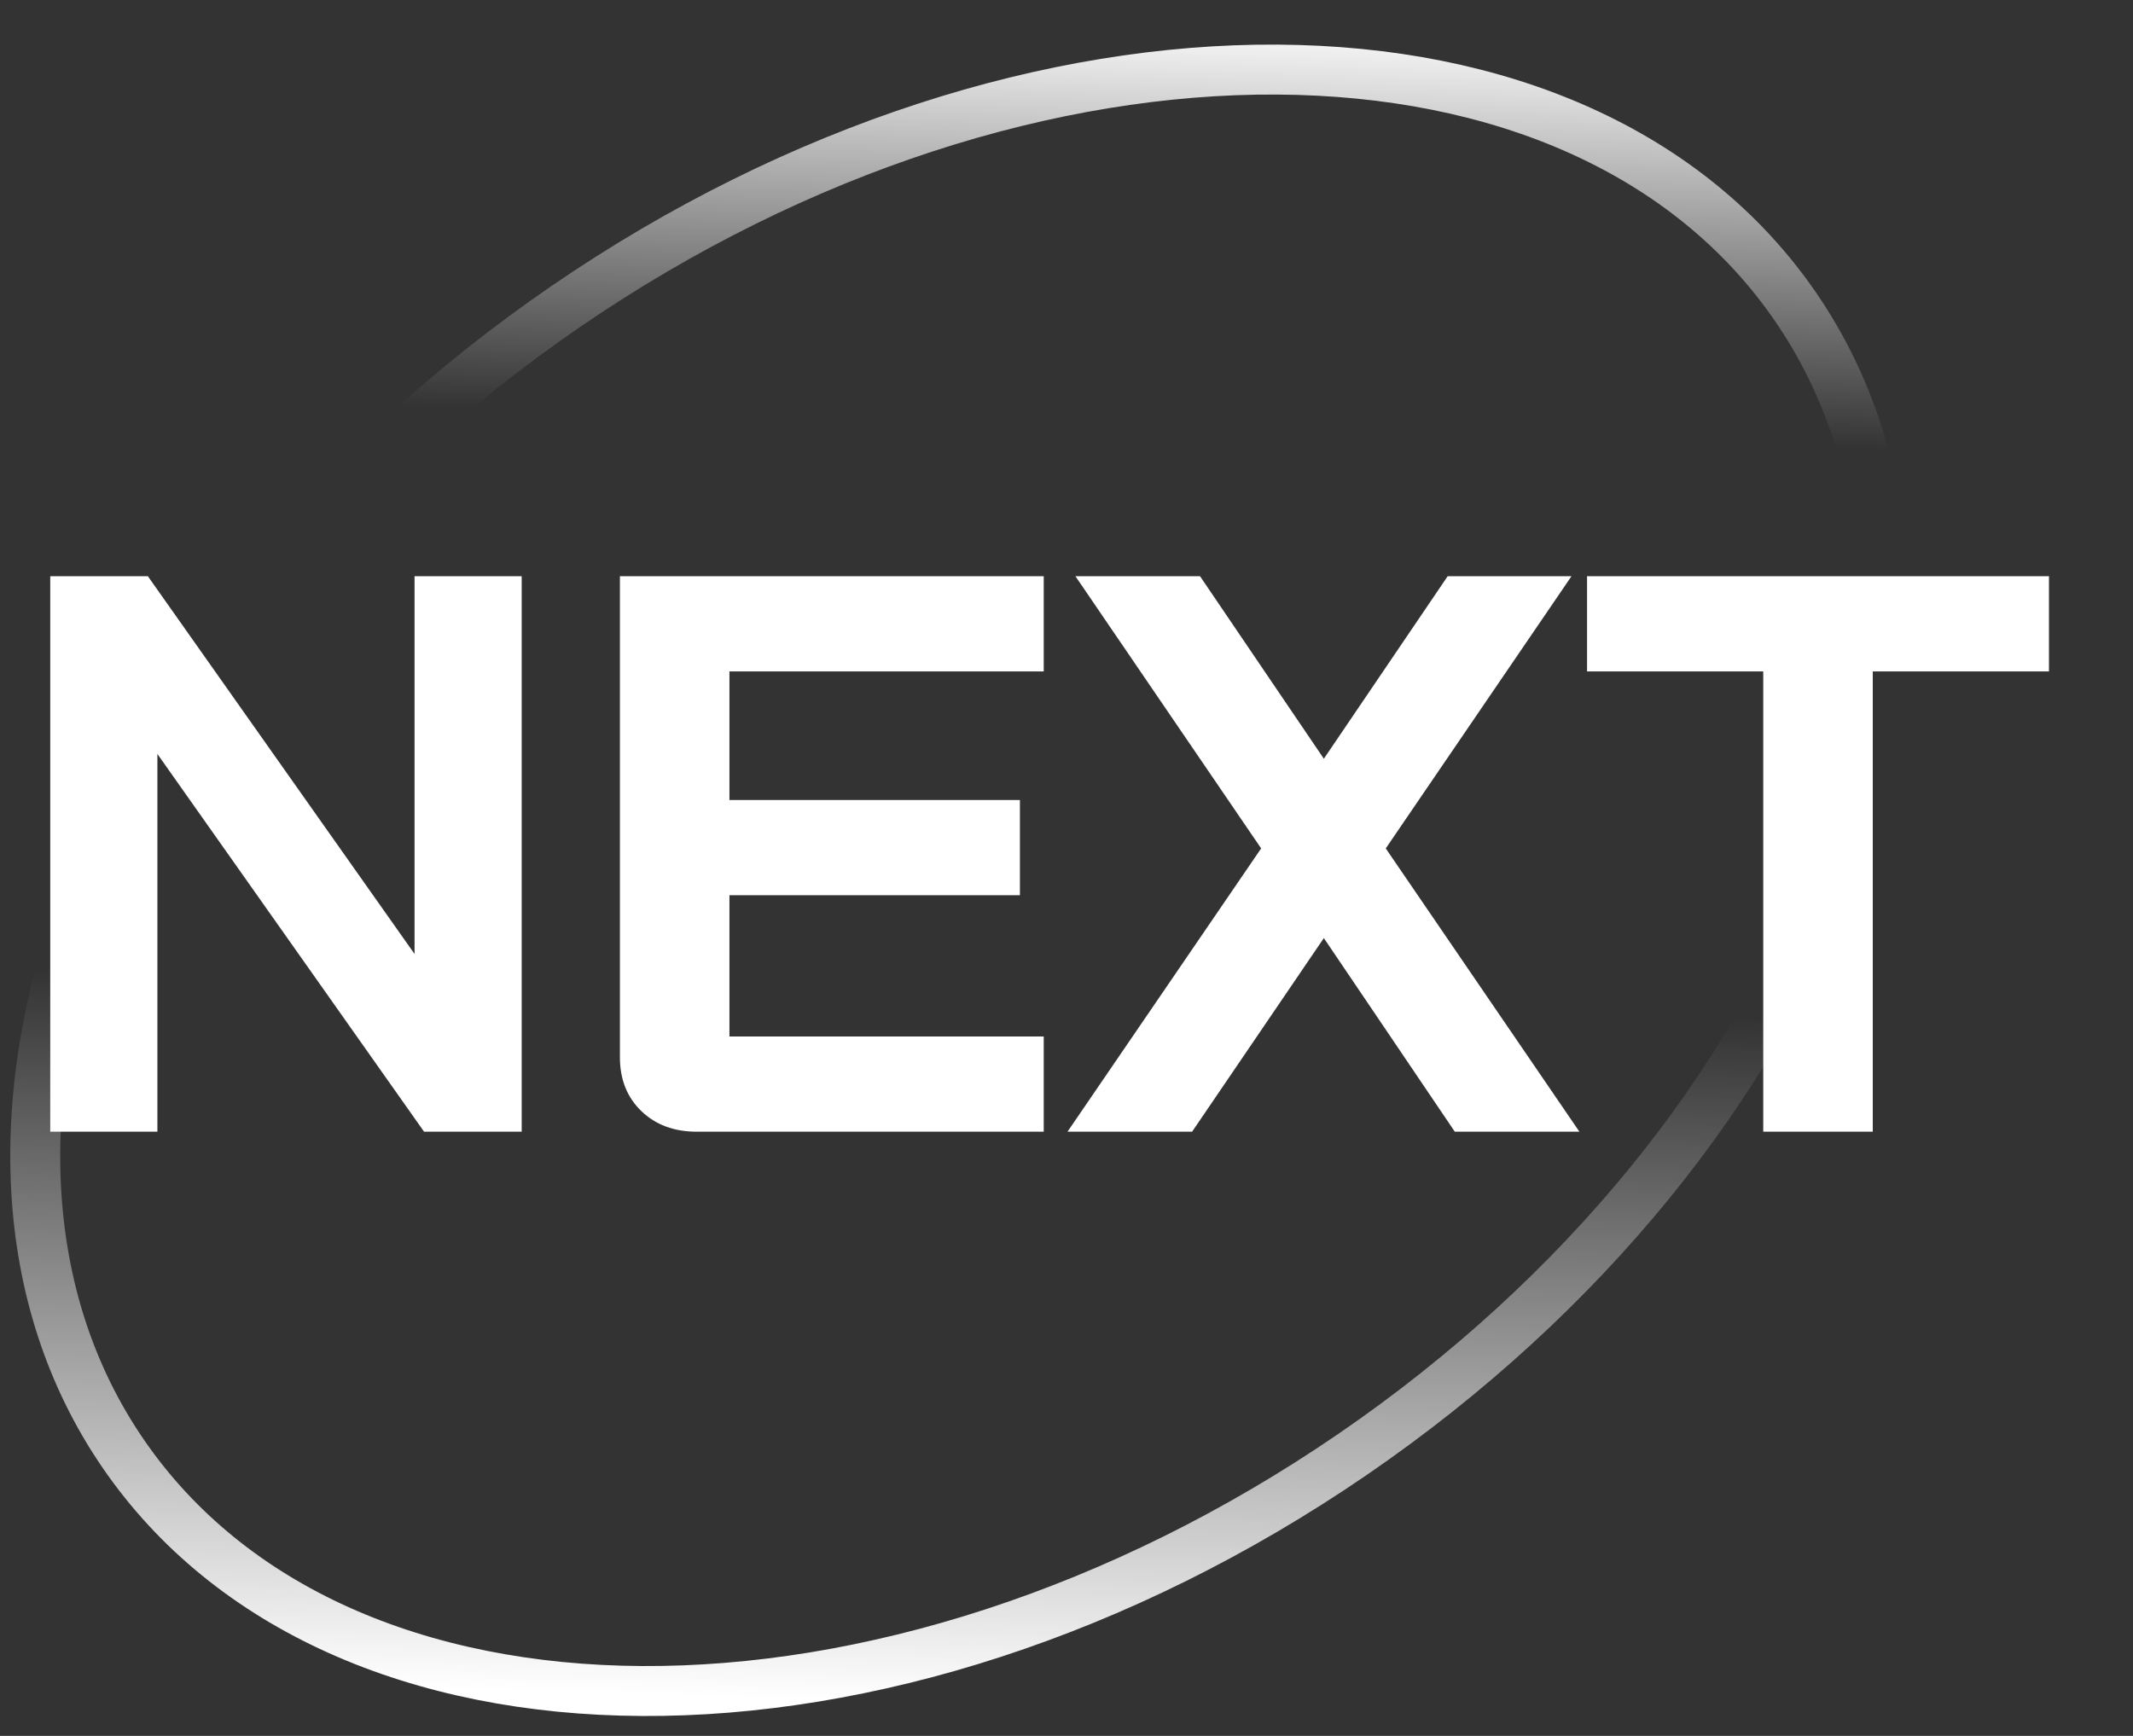 <svg xmlns="http://www.w3.org/2000/svg" width="43" height="35" viewBox="0 0 43 35" fill="none"><rect x="0" y="0" width="43" height="35" fill="#333333" stroke="none"/><path d="M1.013 11.618H2.981L8.357 19.234V11.618H10.517V22.818H8.549L3.173 15.202V22.818H1.013V11.618ZM14.049 22.818C13.59 22.818 13.217 22.68 12.929 22.402C12.641 22.125 12.497 21.762 12.497 21.314V11.618H21.041V13.538H14.705V16.13H20.561V18.05H14.705V20.898H21.041V22.818H14.049ZM25.424 17.106L21.68 11.618H24.192L26.688 15.298L29.184 11.618H31.68L27.936 17.106L31.84 22.818H29.328L26.688 18.914L24.032 22.818H21.52L25.424 17.106ZM35.546 13.538H31.994V11.618H41.306V13.538H37.754V22.818H35.546V13.538Z" fill="white"></path><path d="M2.482 29.307C4.632 32.443 8.439 34.07 12.94 34.095C17.438 34.12 22.577 32.539 27.273 29.32C31.97 26.1 35.297 21.876 36.895 17.671C38.494 13.464 38.349 9.326 36.2 6.191C34.05 3.055 30.243 1.428 25.742 1.403C21.244 1.377 16.104 2.958 11.408 6.178C6.712 9.398 3.384 13.621 1.786 17.826C0.187 22.034 0.332 26.171 2.482 29.307Z" stroke="url(#paint0_linear_682_29192)" stroke-width="1.007"></path><defs><linearGradient id="paint0_linear_682_29192" x1="8.02" y1="-0.181" x2="7.019" y2="33.979" gradientUnits="userSpaceOnUse"><stop stop-color="white"></stop><stop offset="0.245" stop-color="white" stop-opacity="0"></stop><stop offset="0.583" stop-color="white" stop-opacity="0"></stop><stop offset="1" stop-color="white"></stop></linearGradient></defs></svg>